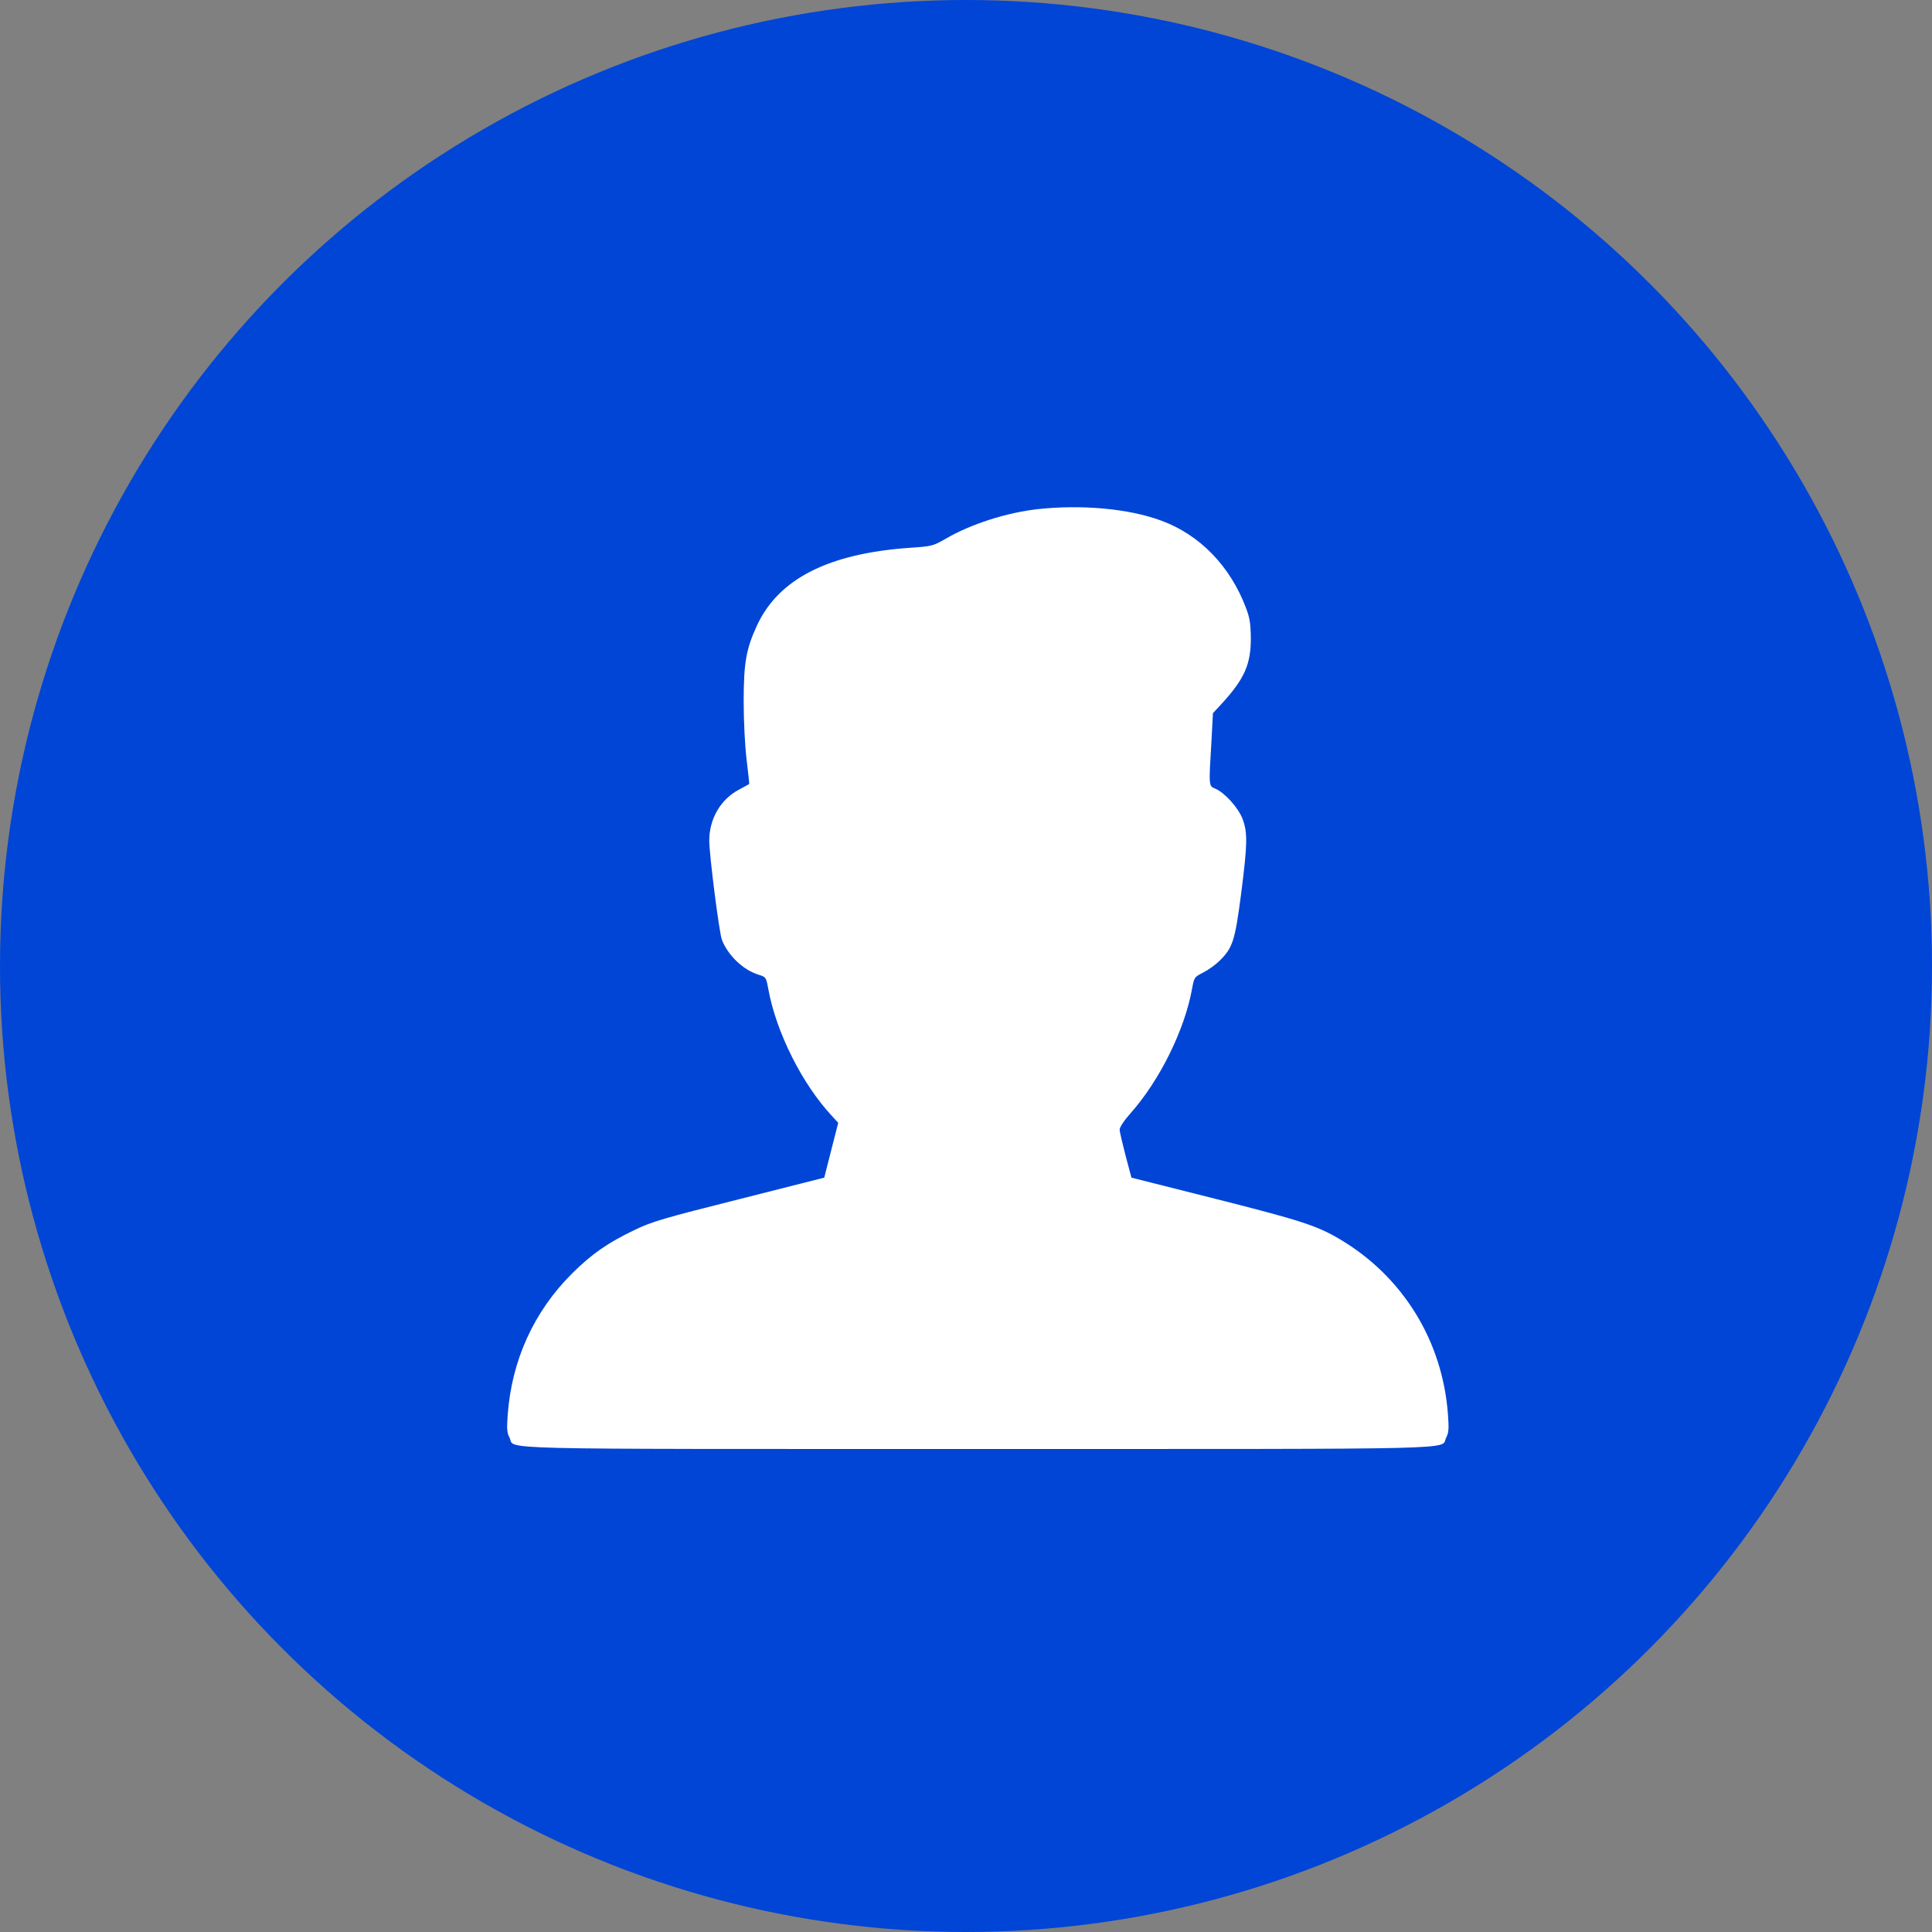 <svg width="80" height="80" viewBox="0 0 80 80" fill="none" xmlns="http://www.w3.org/2000/svg">
<rect x="0" y="0" width="80" height="80" fill="#808080" stroke="none"/>
<circle cx="40" cy="40" r="40" fill="#0045D6"/>
<path d="M42.966 21.083C41.679 21.228 40.201 21.7 39.157 22.309C38.639 22.607 38.594 22.622 37.672 22.683C34.313 22.919 32.256 23.962 31.357 25.874C30.9 26.857 30.794 27.428 30.794 29.035C30.794 29.896 30.847 30.879 30.916 31.465C30.984 32.014 31.03 32.463 31.022 32.463C31.015 32.471 30.824 32.578 30.596 32.699C29.834 33.103 29.369 33.91 29.369 34.809C29.369 35.404 29.781 38.633 29.895 38.923C30.146 39.562 30.771 40.164 31.411 40.362C31.715 40.454 31.723 40.461 31.814 40.956C32.142 42.754 33.224 44.902 34.458 46.22L34.709 46.494L34.419 47.629L34.13 48.764L30.611 49.655C27.488 50.44 26.993 50.584 26.284 50.927C25.18 51.453 24.51 51.917 23.695 52.725C22.103 54.309 21.181 56.336 21.021 58.613C20.983 59.154 20.99 59.329 21.097 59.527C21.364 60.037 19.726 59.999 40.49 59.999C61.255 59.999 59.617 60.037 59.884 59.527C59.99 59.329 59.998 59.154 59.96 58.613C59.747 55.536 58.094 52.854 55.458 51.3C54.514 50.745 53.821 50.524 50.324 49.64L46.851 48.764L46.607 47.85C46.478 47.347 46.363 46.867 46.363 46.776C46.356 46.684 46.546 46.395 46.82 46.09C48.024 44.727 49.044 42.663 49.357 40.964C49.448 40.469 49.448 40.461 49.822 40.271C50.035 40.164 50.34 39.943 50.507 39.776C51.048 39.242 51.139 38.946 51.391 37.018C51.657 34.939 51.665 34.482 51.452 33.91C51.276 33.446 50.705 32.814 50.317 32.654C50.05 32.547 50.05 32.562 50.164 30.688L50.225 29.531L50.621 29.104C51.535 28.099 51.802 27.489 51.794 26.408C51.787 25.836 51.749 25.577 51.596 25.181C50.949 23.452 49.684 22.142 48.077 21.555C46.736 21.06 44.794 20.885 42.966 21.083Z" fill="white"/>
</svg>
